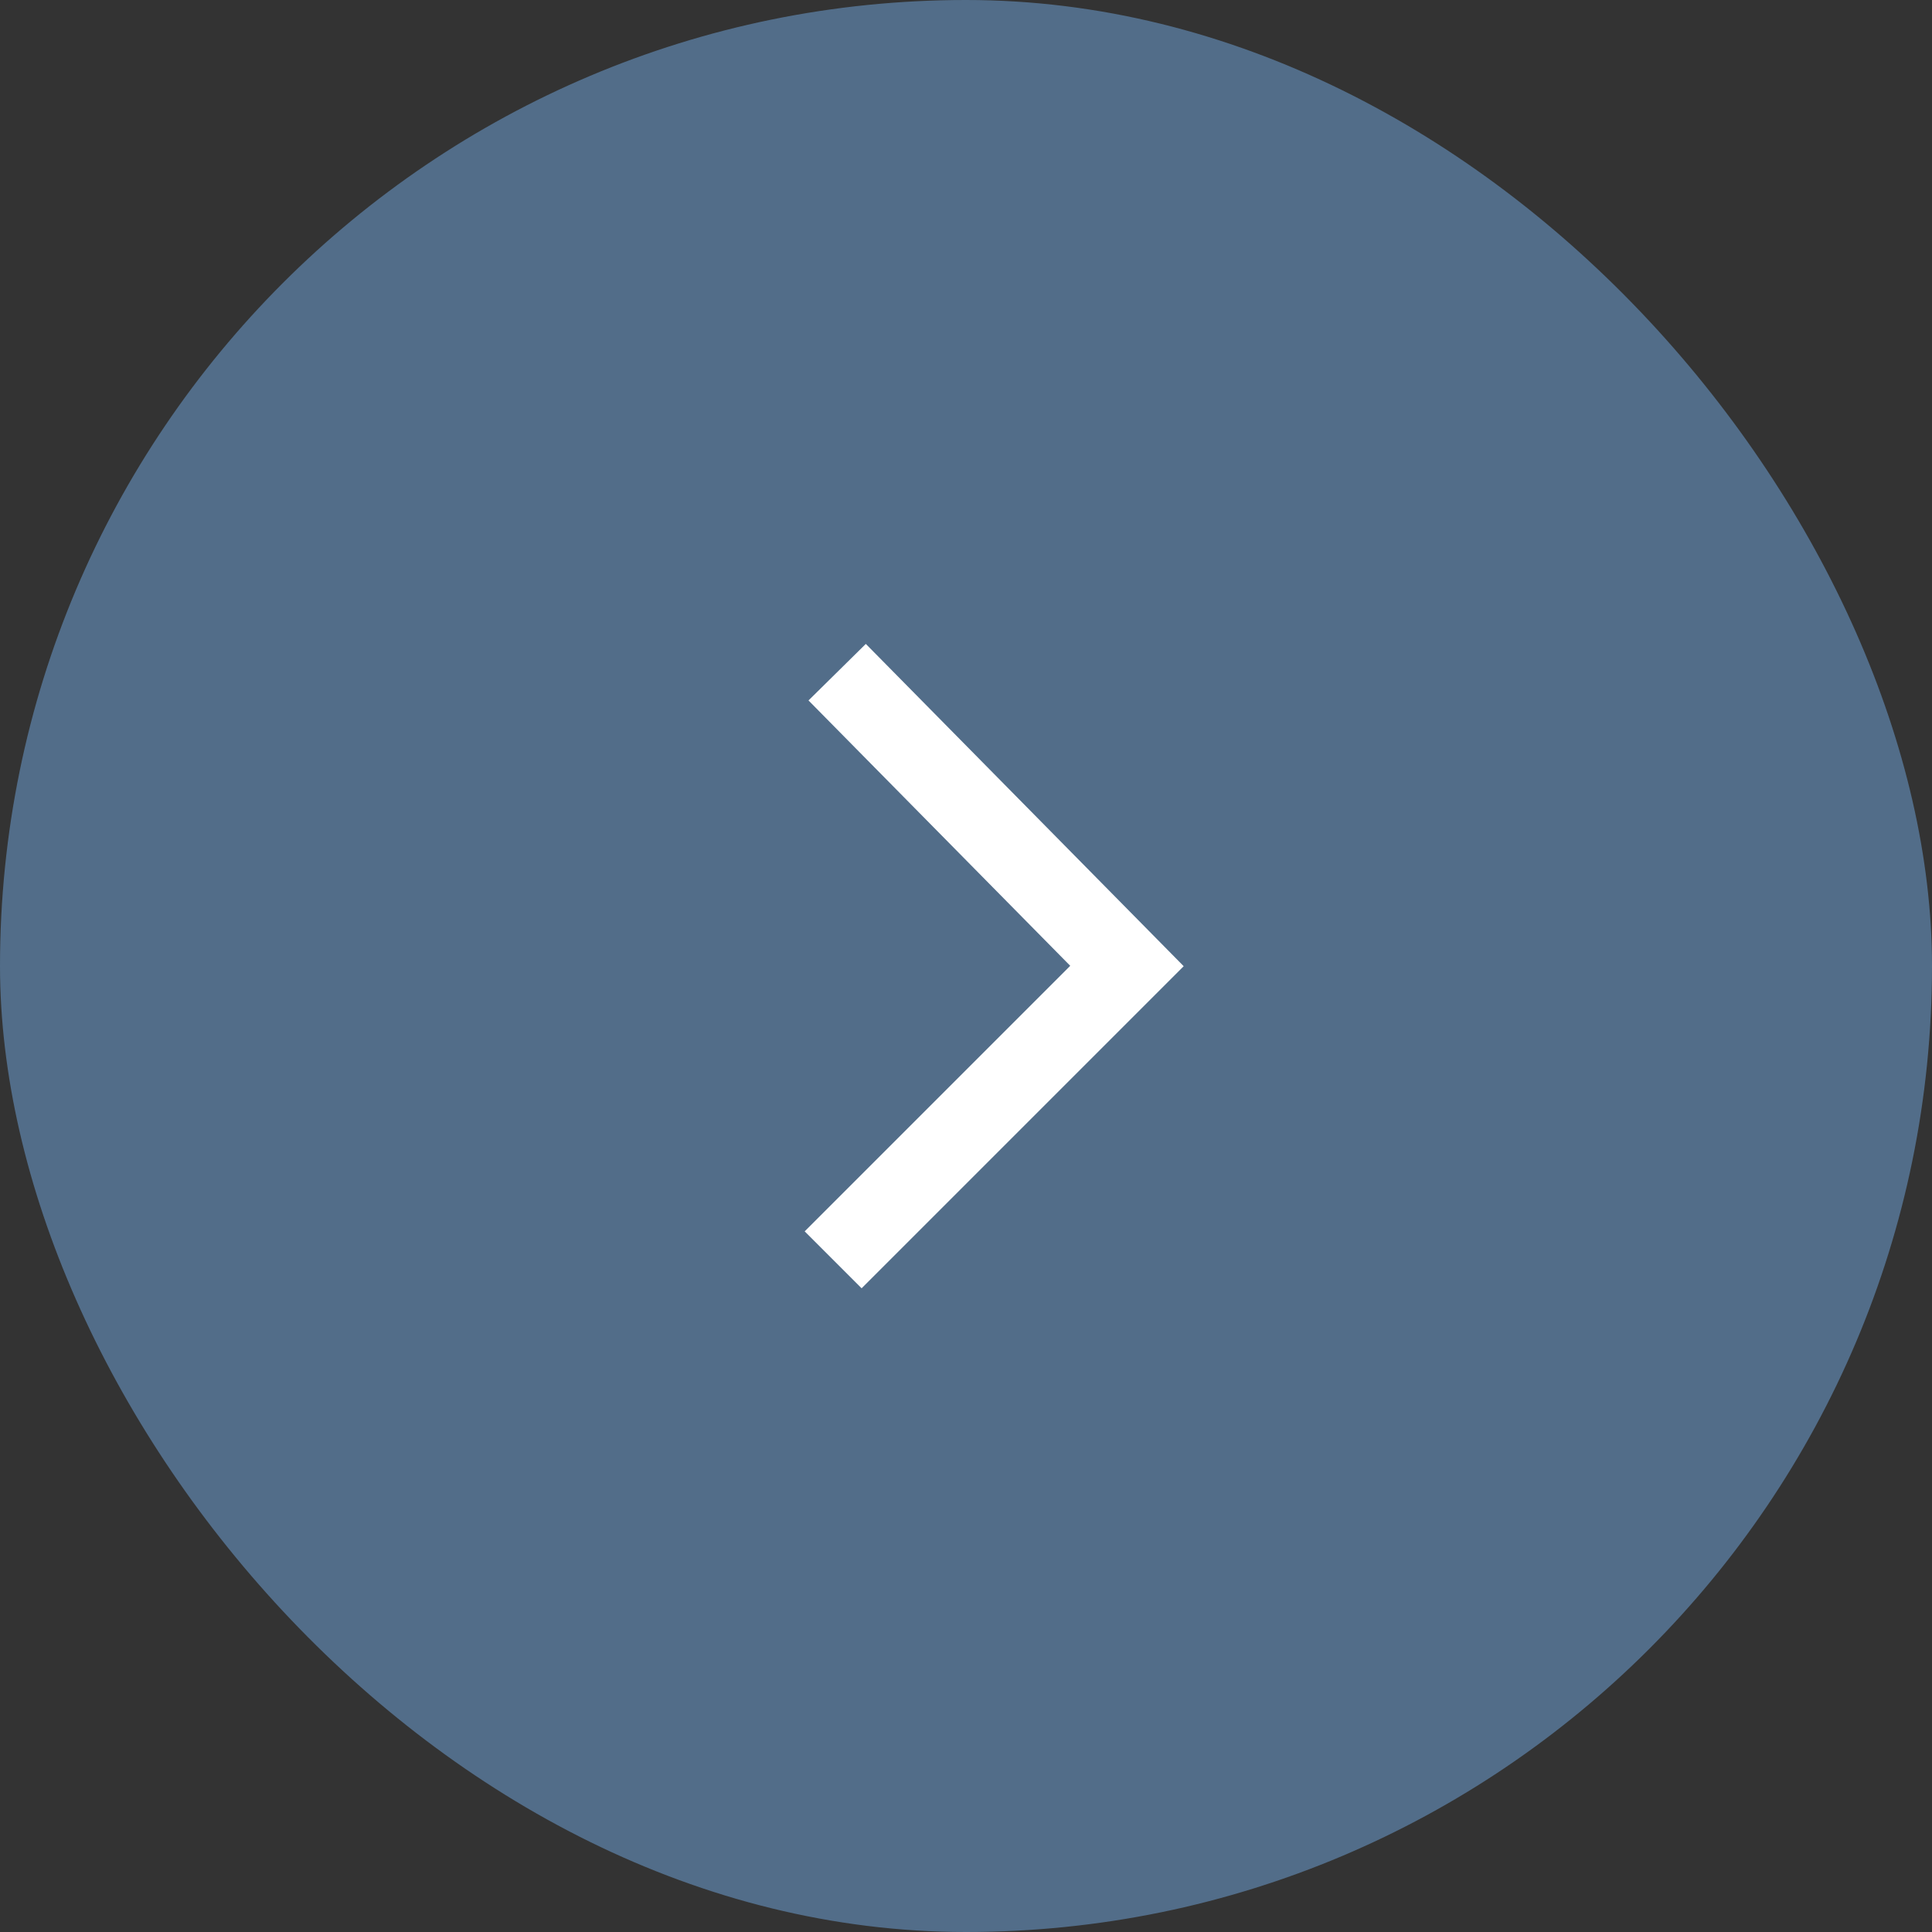 <?xml version="1.0" encoding="UTF-8"?> <svg xmlns="http://www.w3.org/2000/svg" width="48" height="48" viewBox="0 0 48 48" fill="none"><rect x="0" y="0" width="48" height="48" fill="#333333" stroke="none"/><rect width="48" height="48" rx="24" fill="#526D89"></rect><path d="M20.699 31.3L27.999 24L20.799 16.7" stroke="white" stroke-width="2"></path></svg> 